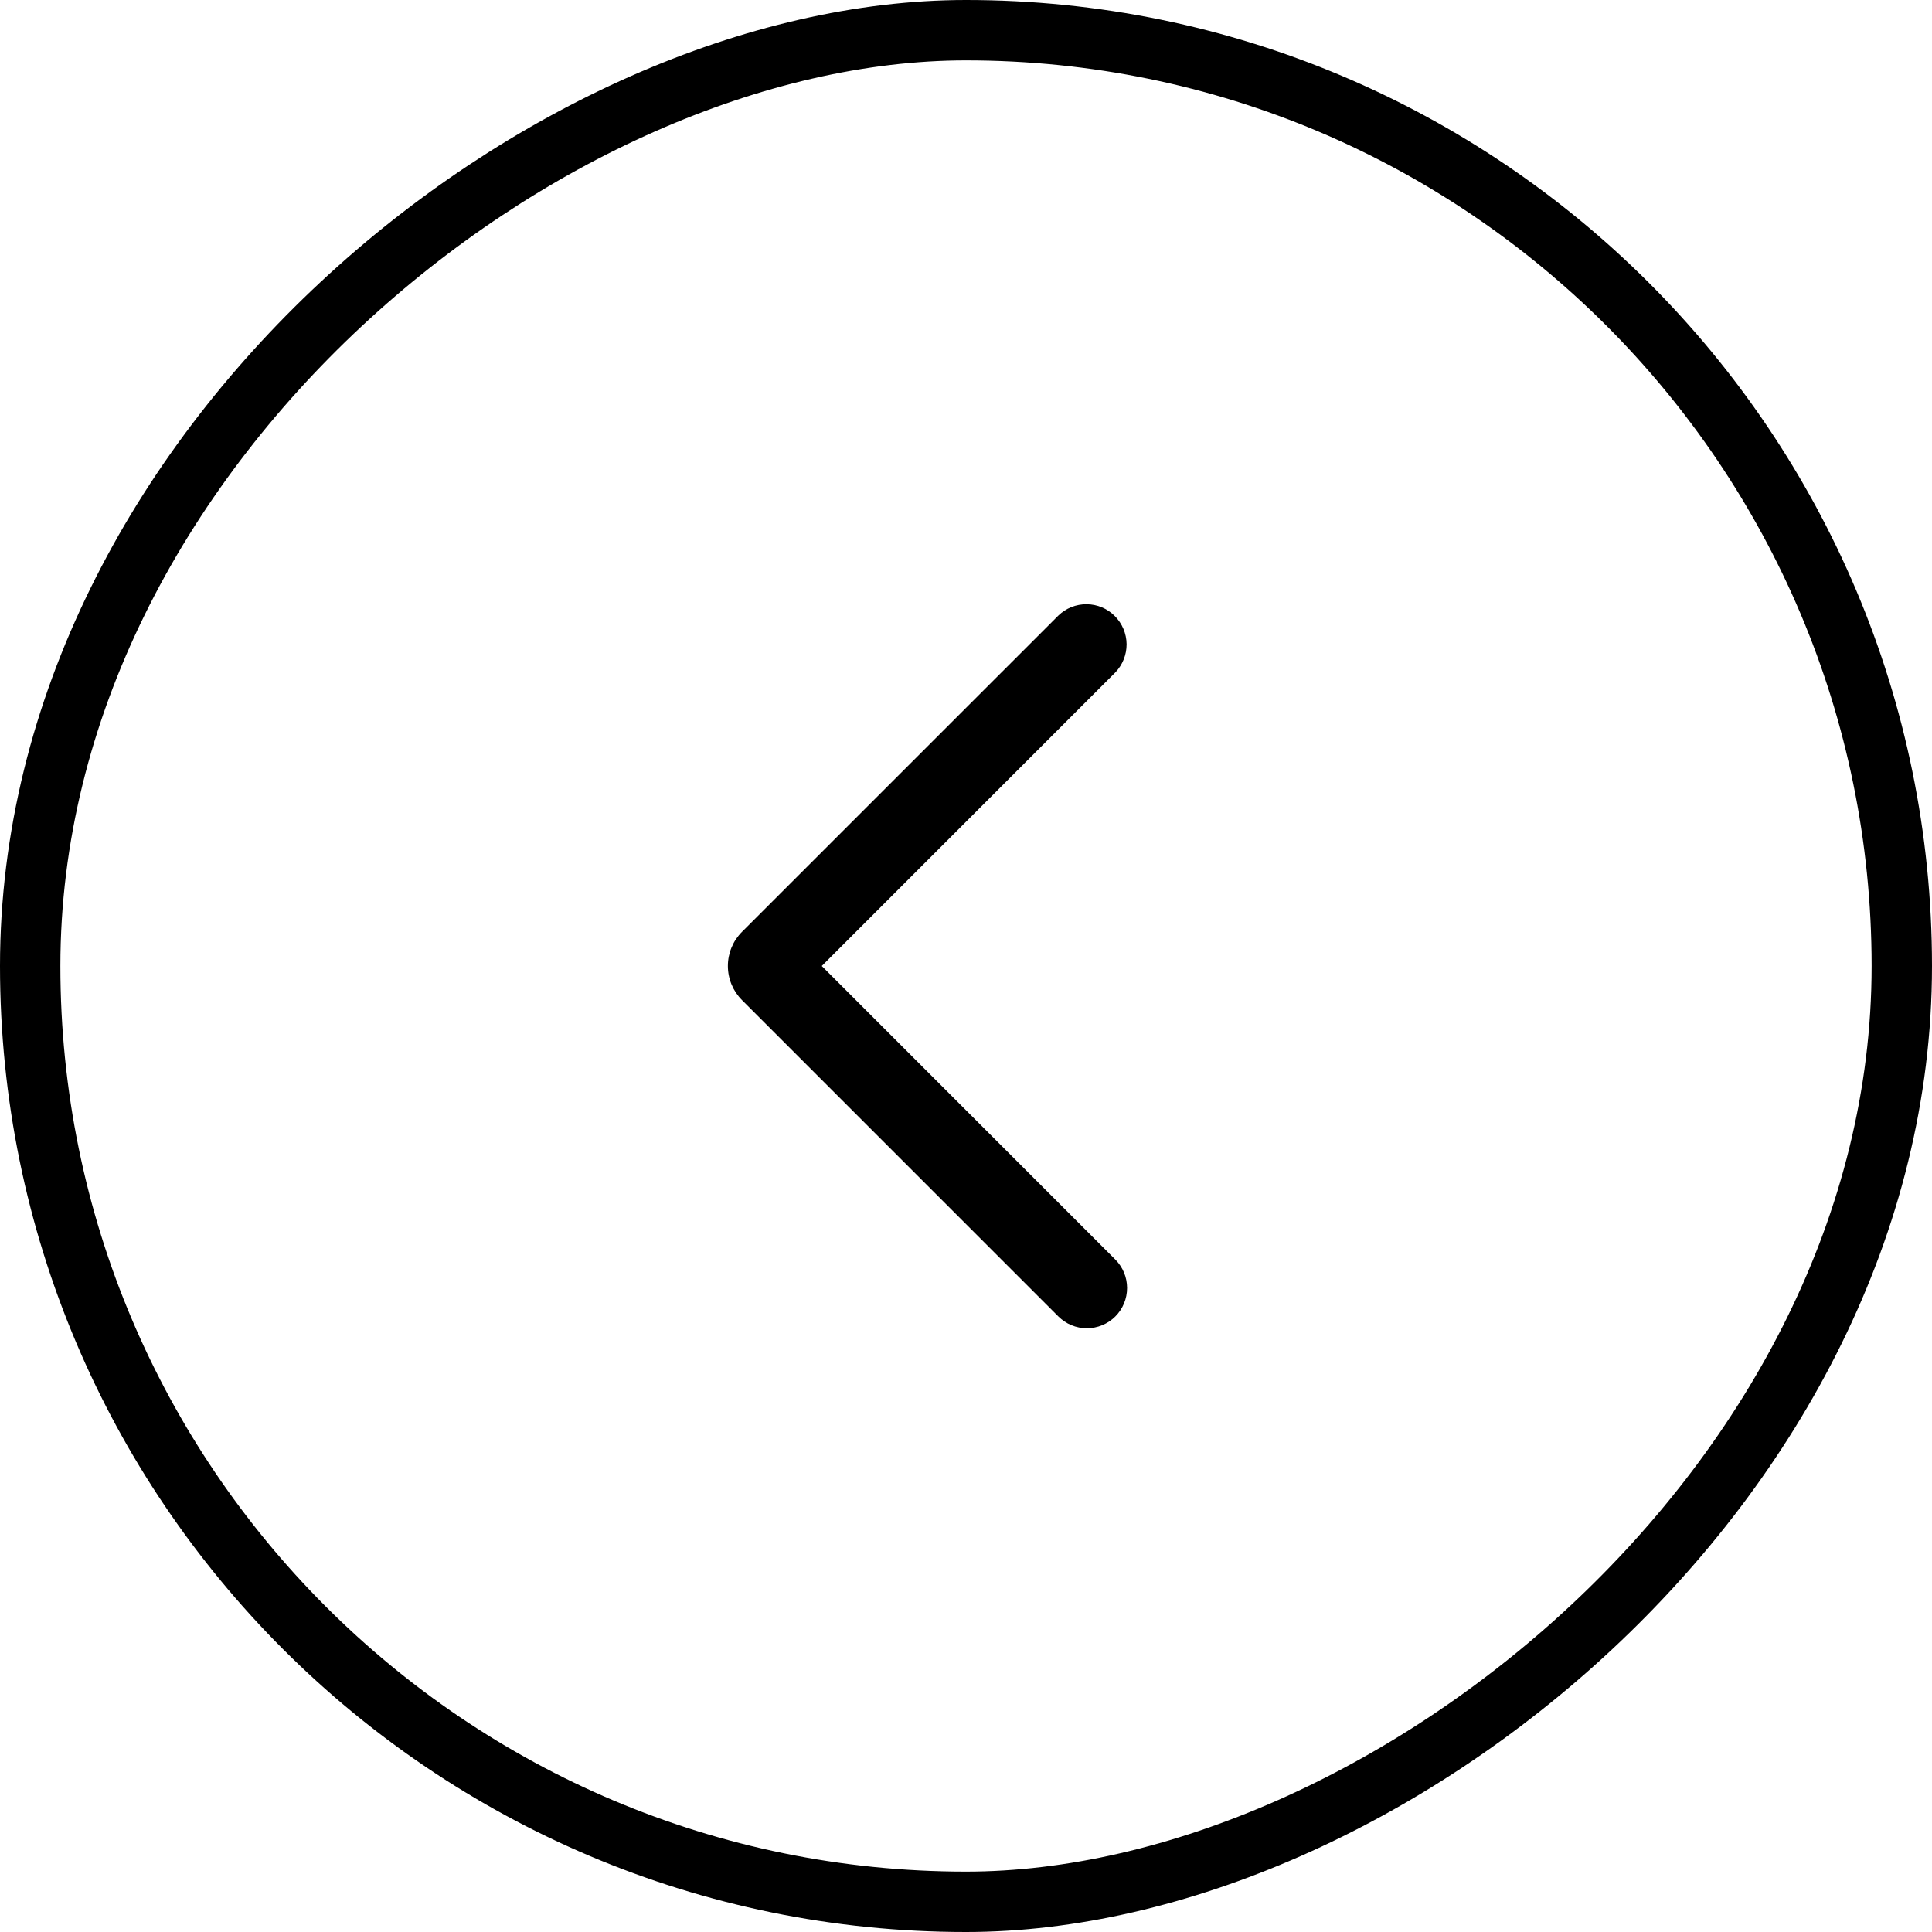 <svg width="32" height="32" viewBox="0 0 32 32" fill="none" xmlns="http://www.w3.org/2000/svg">
<rect x="31.5" y="0.5" width="31" height="31" rx="15.5" transform="rotate(90 31.5 0.5)" stroke="black"/>
<path fill-rule="evenodd" clip-rule="evenodd" d="M13.611 16L18.473 11.138C18.594 11.012 18.661 10.844 18.66 10.669C18.658 10.494 18.588 10.327 18.464 10.203C18.341 10.079 18.174 10.009 17.999 10.008C17.824 10.006 17.656 10.073 17.53 10.195L12.29 15.434C12.14 15.584 12.056 15.787 12.056 15.999C12.056 16.212 12.14 16.415 12.29 16.565L17.53 21.805C17.655 21.93 17.825 22 18.001 22C18.178 22 18.348 21.93 18.473 21.805C18.598 21.68 18.668 21.51 18.668 21.333C18.668 21.156 18.598 20.987 18.473 20.862L13.611 16Z" fill="black"/>
</svg>
